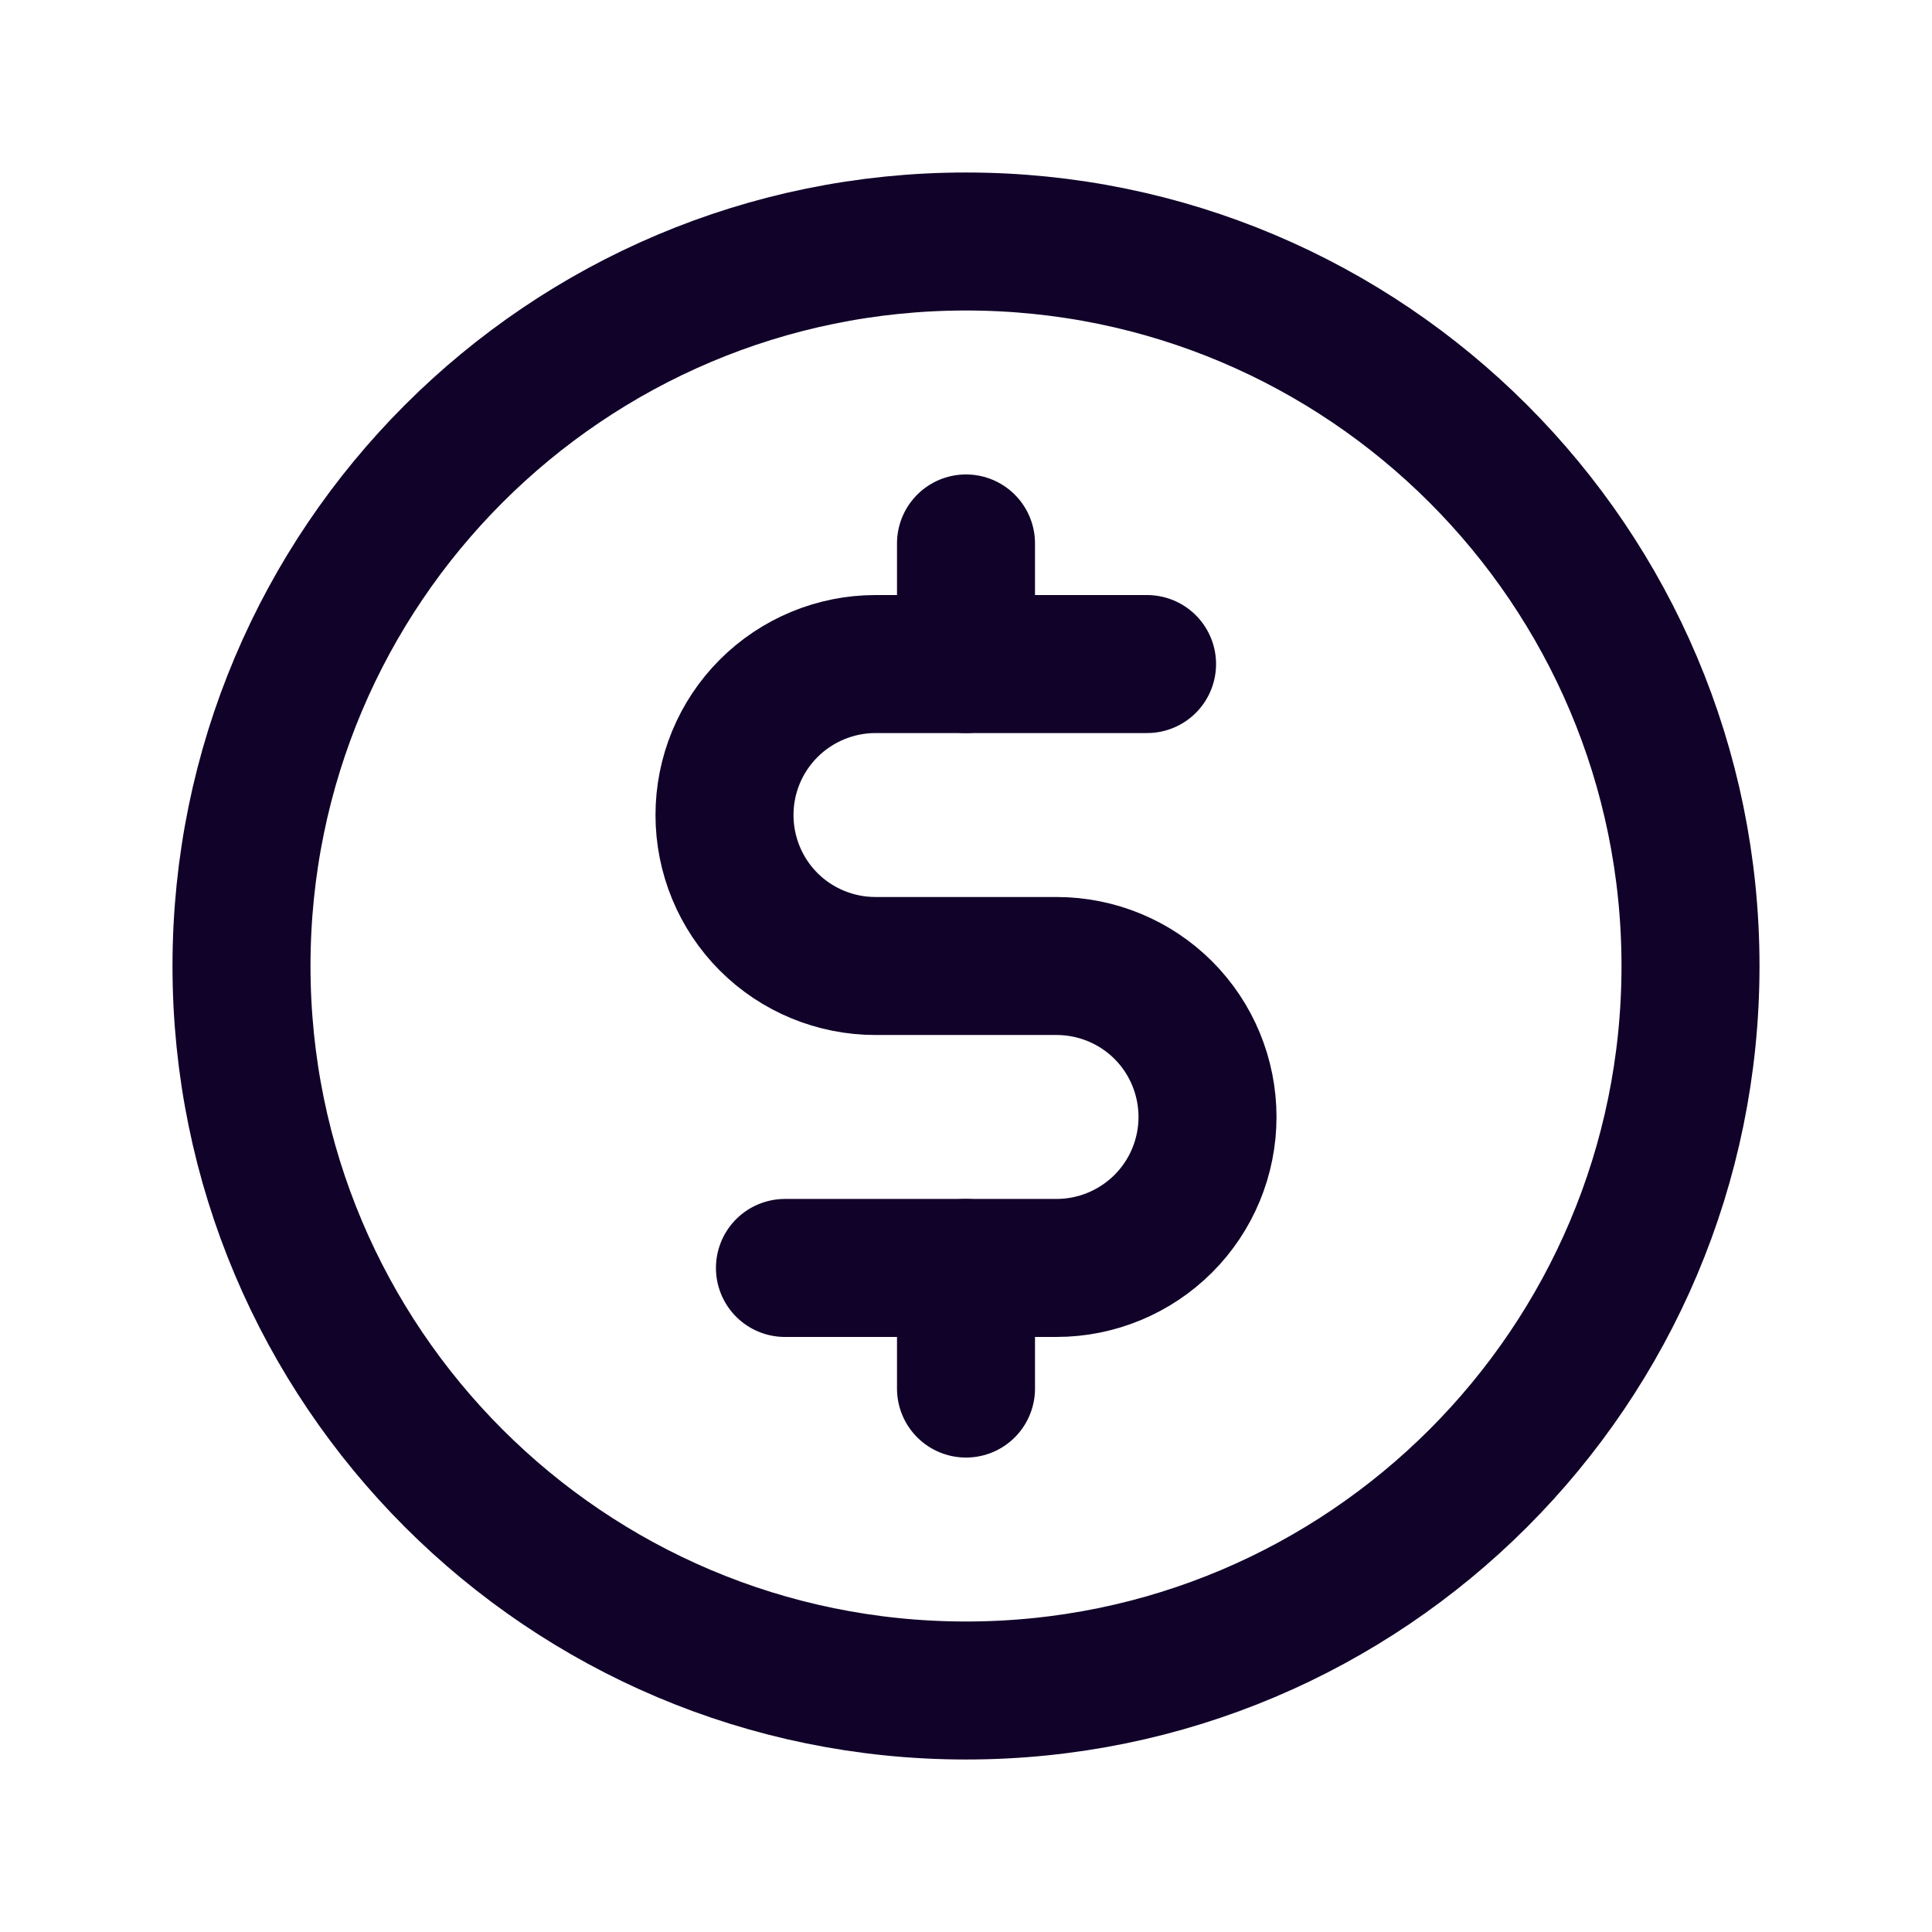 <svg width="14" height="14" viewBox="0 0 14 14" fill="none" xmlns="http://www.w3.org/2000/svg">
<g clip-path="url(#clip0_4001_14514)">
<path d="M7 3.938V4.812" stroke="#110229" stroke-linecap="round" stroke-linejoin="round"/>
<path d="M7 9.188V10.062" stroke="#110229" stroke-linecap="round" stroke-linejoin="round"/>
<path d="M7 12.25C9.899 12.25 12.25 9.899 12.25 7C12.25 4.101 9.899 1.75 7 1.75C4.101 1.75 1.75 4.101 1.75 7C1.75 9.899 4.101 12.25 7 12.25Z" stroke="#110229" stroke-linecap="round" stroke-linejoin="round"/>
<path d="M5.688 9.188H7.656C7.946 9.188 8.225 9.072 8.43 8.867C8.635 8.662 8.75 8.384 8.75 8.094C8.75 7.804 8.635 7.525 8.43 7.32C8.225 7.115 7.946 7 7.656 7H6.344C6.054 7 5.775 6.885 5.57 6.68C5.365 6.475 5.25 6.196 5.25 5.906C5.25 5.616 5.365 5.338 5.57 5.133C5.775 4.928 6.054 4.812 6.344 4.812H8.312" stroke="#110229" stroke-linecap="round" stroke-linejoin="round"/>
</g>
<defs>
<clipPath id="clip0_4001_14514">
<rect width="14" height="14" fill="white"/>
</clipPath>
</defs>
</svg>
